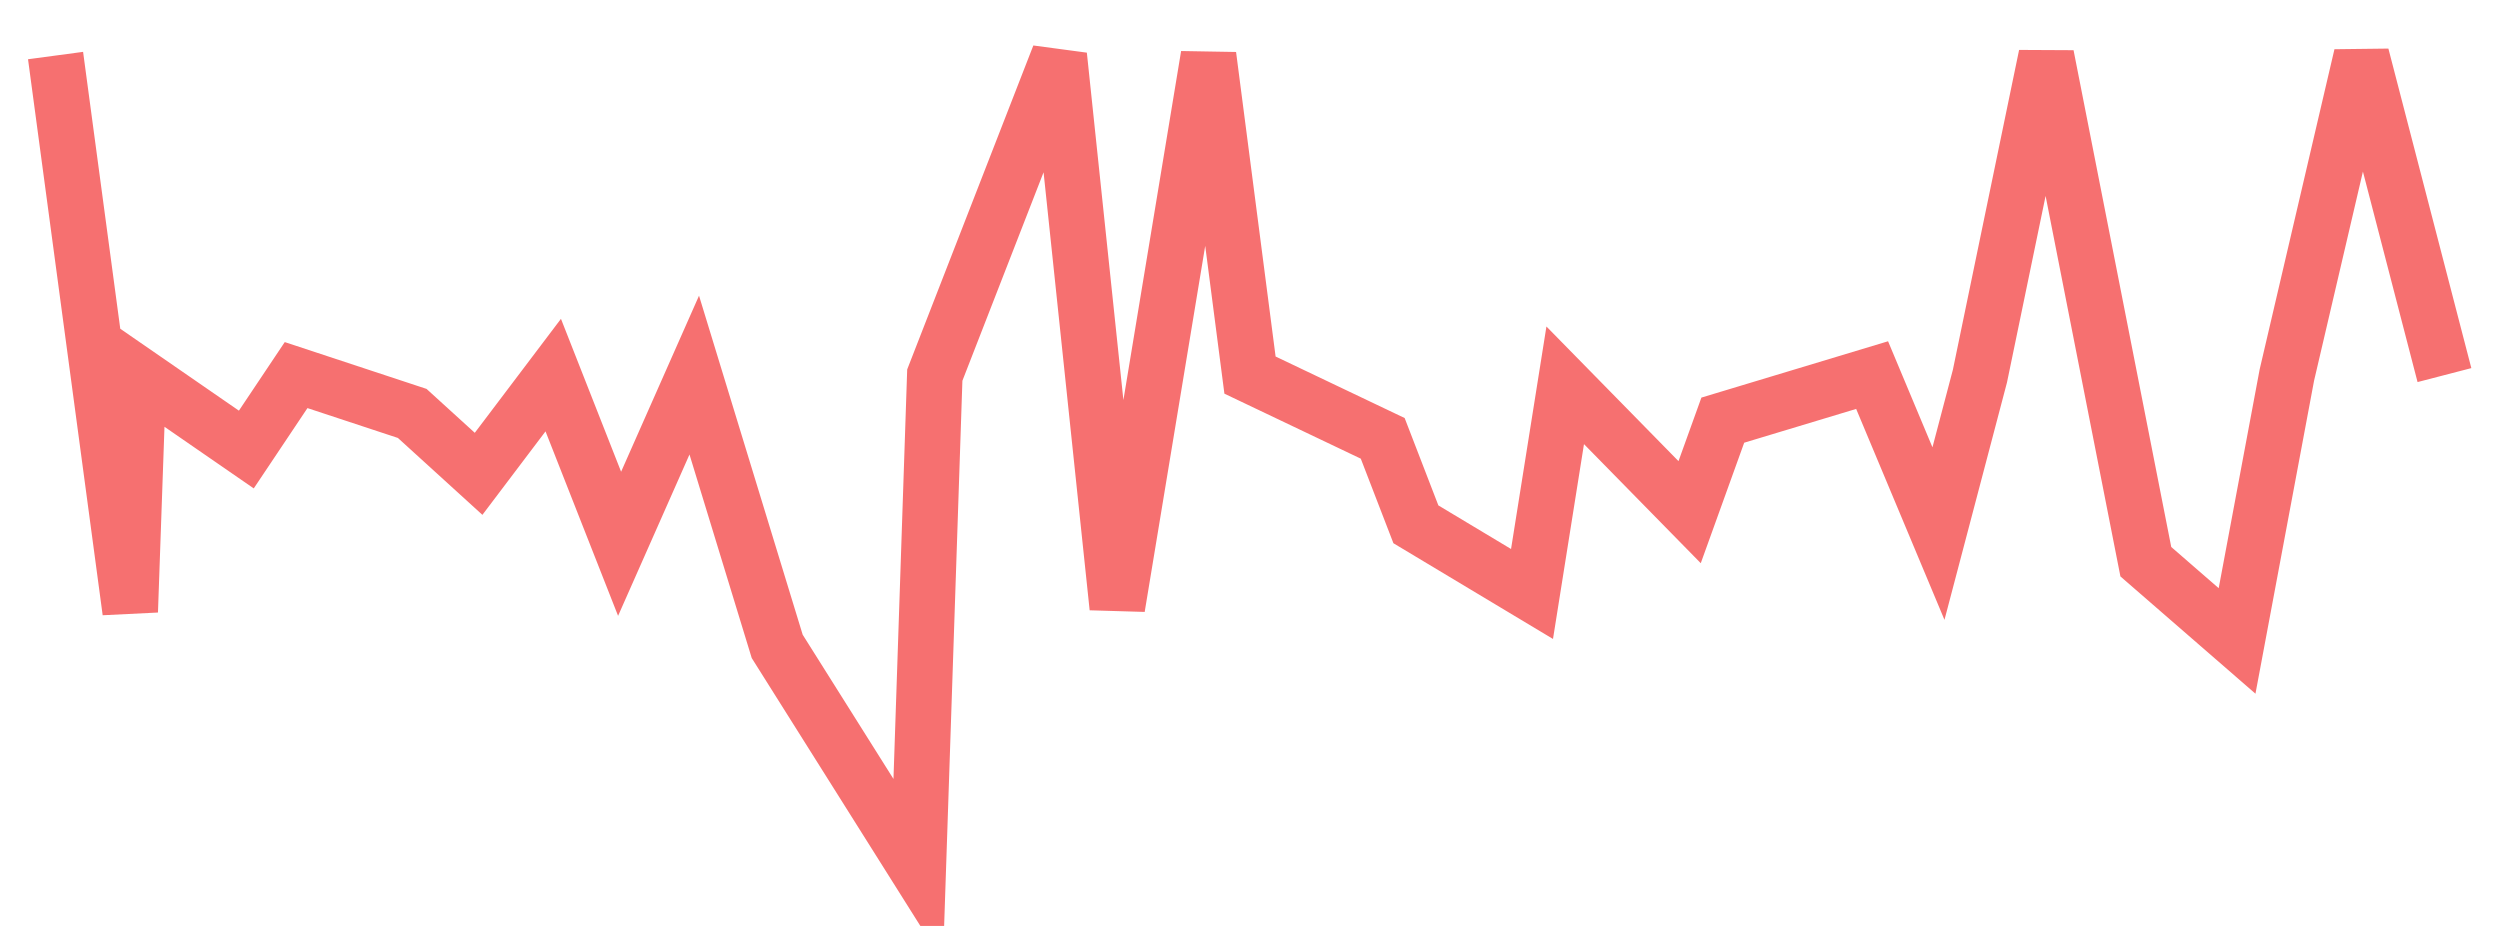 <svg xmlns="http://www.w3.org/2000/svg" width="135" height="50" viewBox="0 0 135 50" shape-rendering="auto"><polyline points="3 3, 7.031 33.024, 7.479 20.255, 13.302 24.275, 15.99 20.255, 22.26 22.325, 25.844 25.587, 29.875 20.255, 33.458 29.365, 37.49 20.255, 41.969 34.904, 49.583 47, 50.479 20.255, 57.198 3, 60.333 32.799, 65.26 3, 67.5 20.255, 74.667 23.671, 76.458 28.313, 82.729 32.075, 84.521 20.807, 91.24 27.657, 93.031 22.688, 101.094 20.255, 104.677 28.813, 106.917 20.307, 110.5 3, 115.875 30.332, 120.802 34.611, 123.49 20.255, 127.521 3, 132 20.255" stroke="#F67070" stroke-width="3" stroke-opacity="1" fill="none" fill-opacity="0"></polyline></svg>